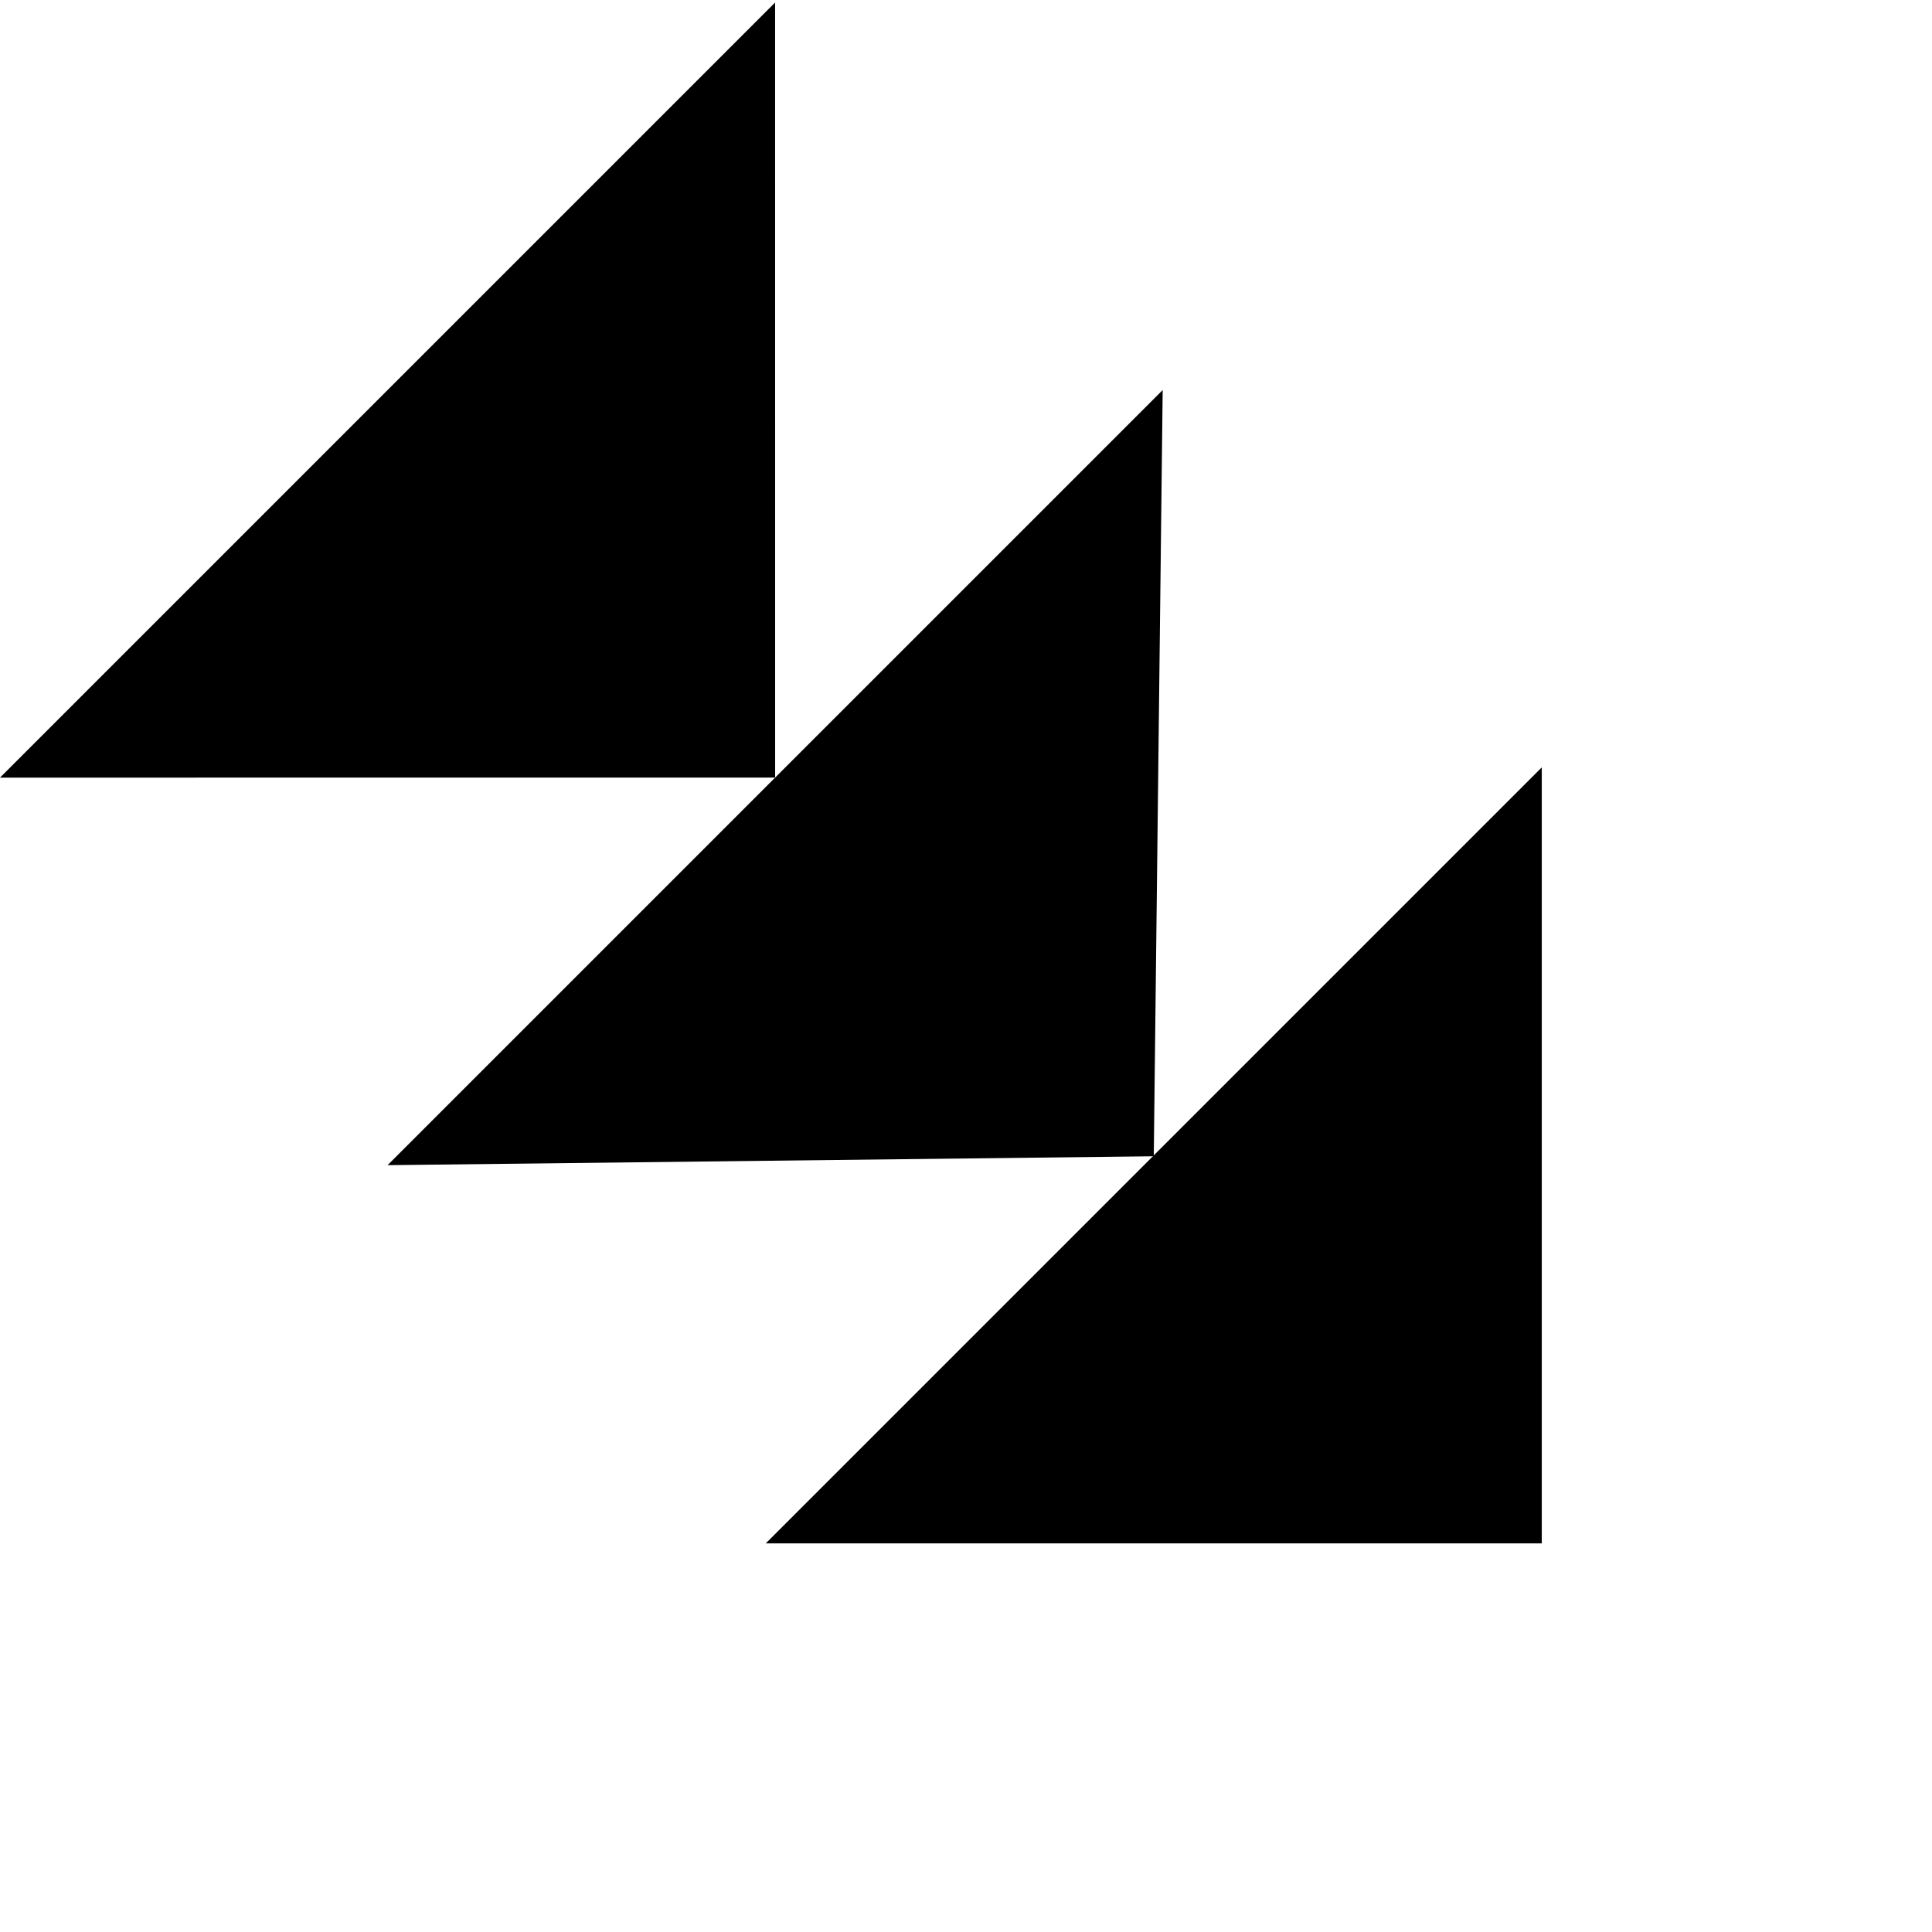 <svg width="199" height="199" viewBox="0 0 199 199" fill="none" xmlns="http://www.w3.org/2000/svg">
<g clip-path="url(#clip0_133_10814)">
<path d="M78.875 158.972L158.805 79.042L158.805 158.972L78.875 158.972Z" fill="black"/>
<path d="M39.92 120.015L119.759 40.177L118.841 119.098L39.92 120.015Z" fill="black"/>
</g>
<path d="M-0.001 80.097L79.837 0.259L79.841 80.094L-0.001 80.097Z" fill="black"/>
<defs>
<clipPath id="clip0_133_10814">
<rect width="139.688" height="113.038" fill="white" transform="translate(118.84 198.937) rotate(-135)"/>
</clipPath>
</defs>
</svg>
